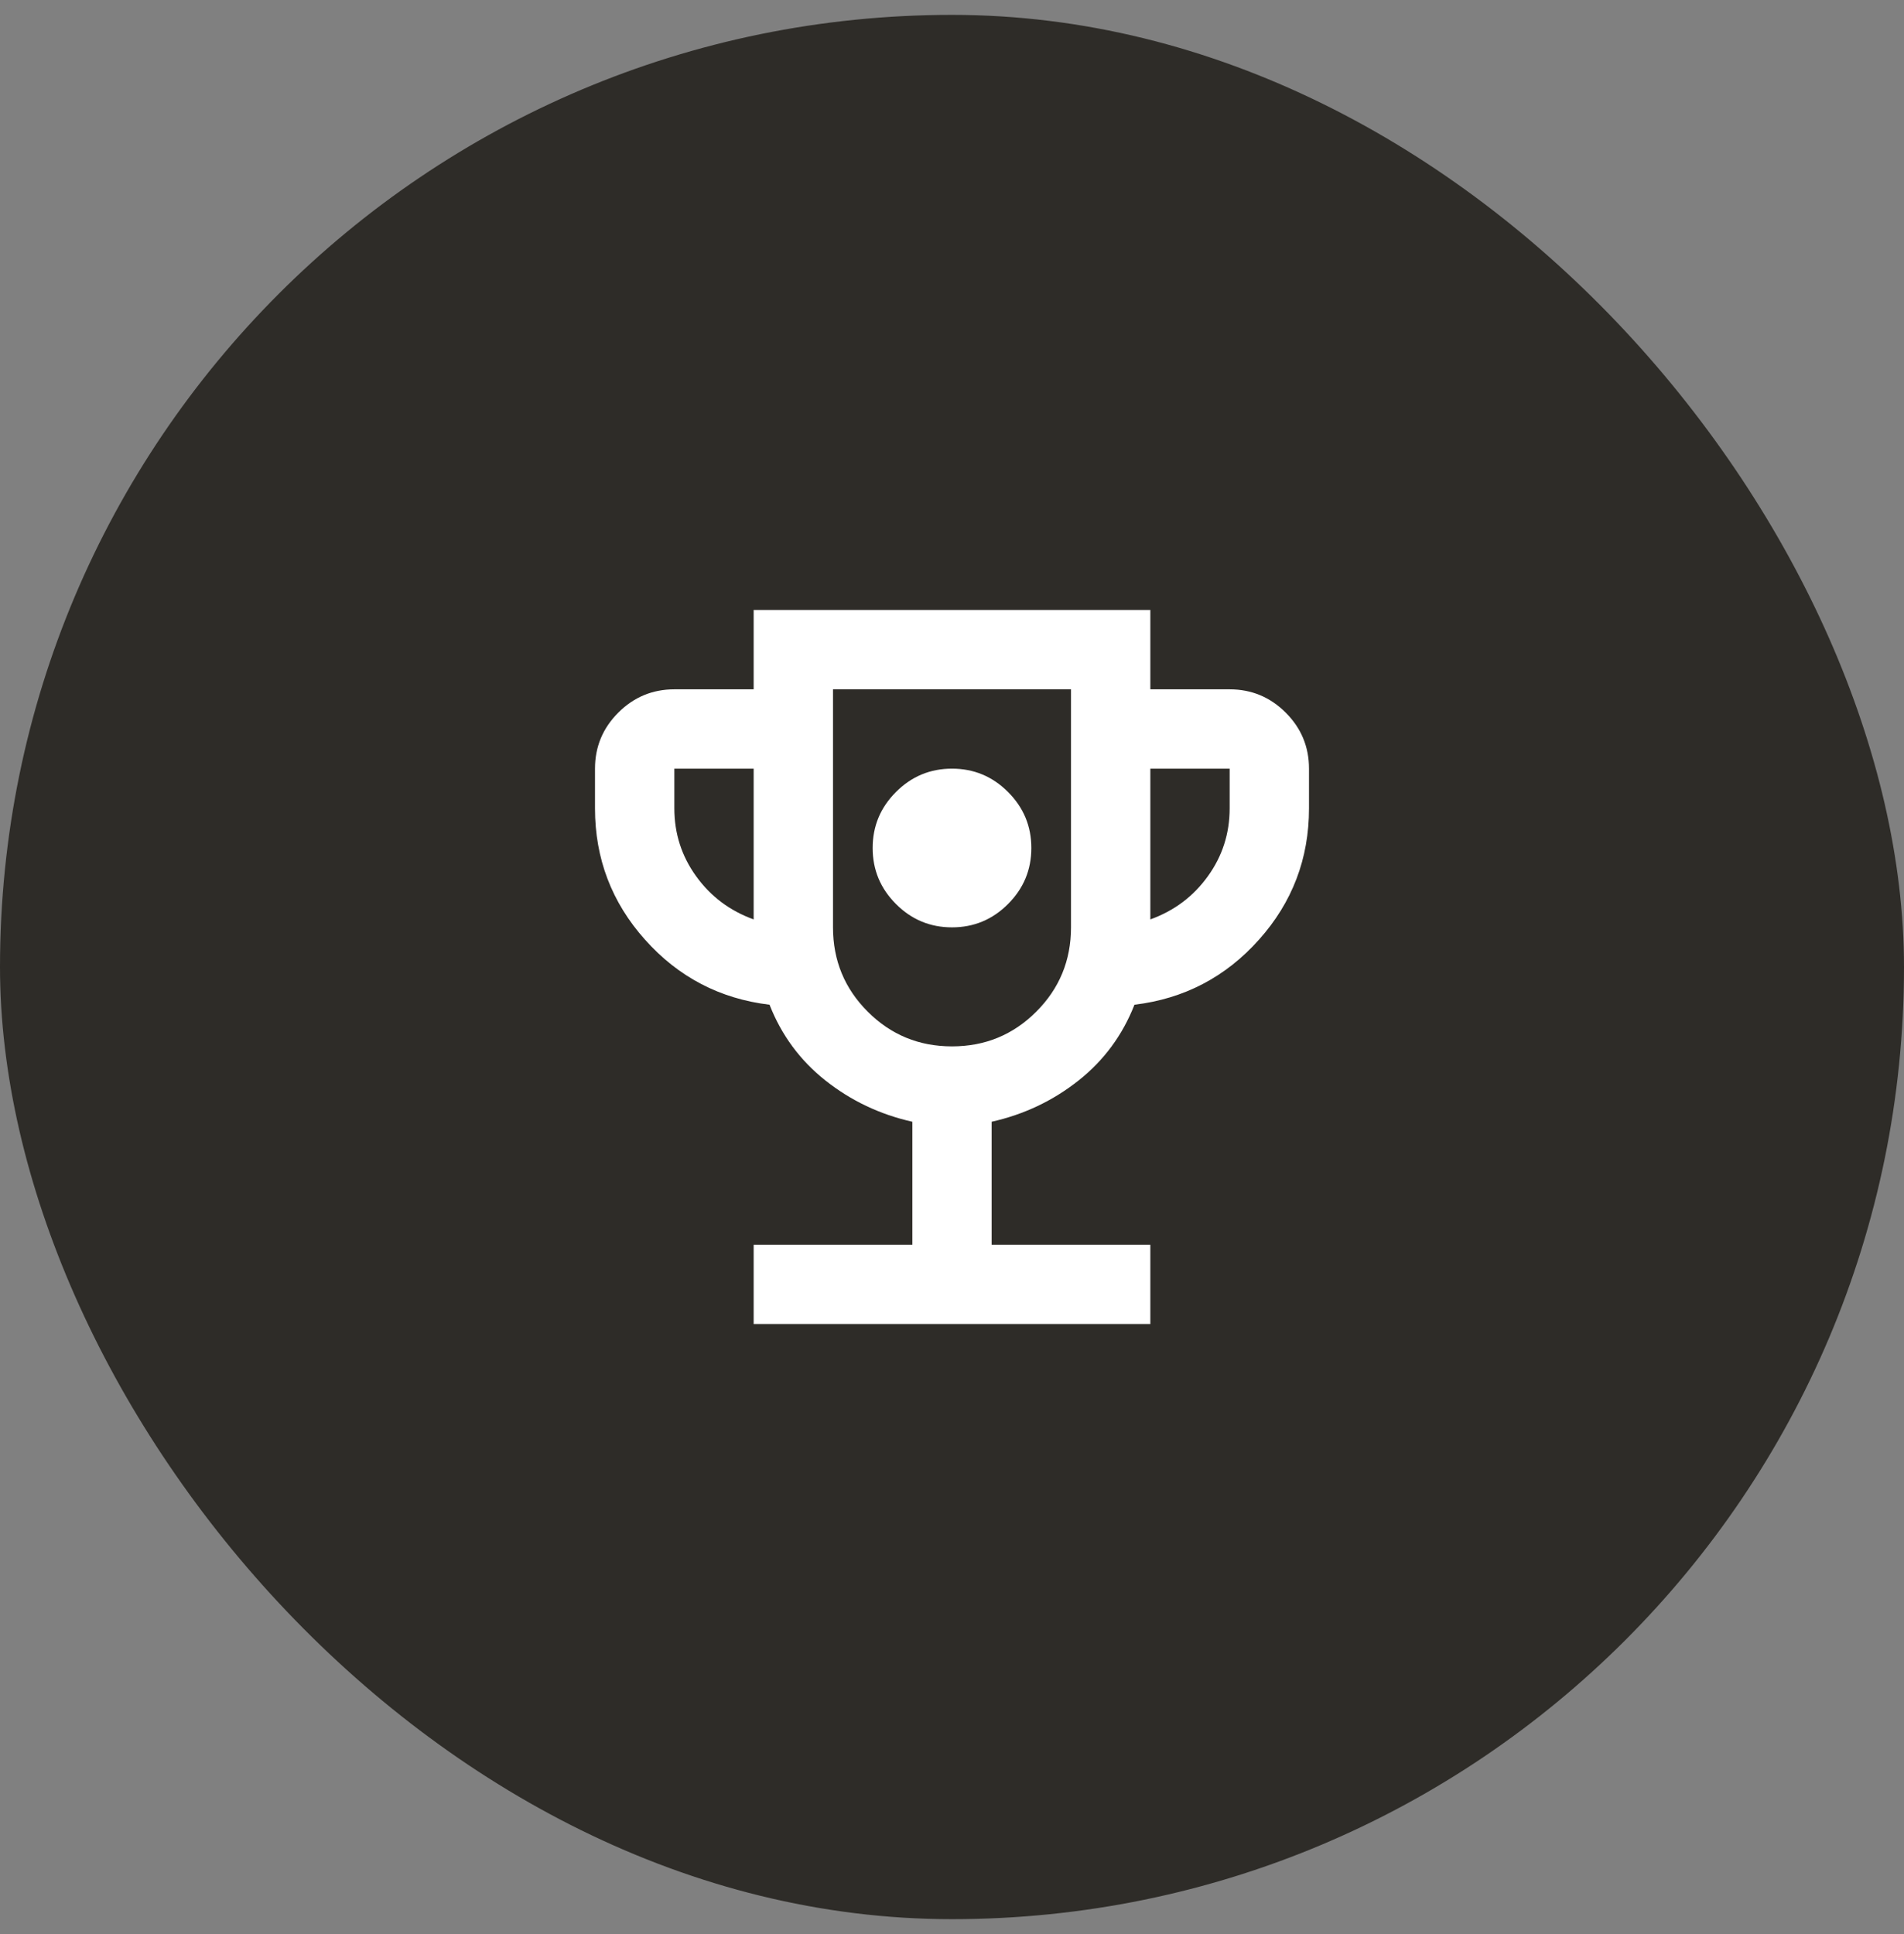 <svg xmlns="http://www.w3.org/2000/svg" width="64" height="65" viewBox="0 0 64 65" fill="none"><rect x="0" y="0" width="64" height="65" fill="#808080" stroke="none"/><rect y="0.5" width="64" height="64" rx="32" fill="#2E2C28"></rect><mask id="mask0_2247_1474" style="mask-type:alpha" maskUnits="userSpaceOnUse" x="16" y="16" width="32" height="33"><rect x="16" y="16.5" width="32" height="32" fill="#D9D9D9"></rect></mask><g mask="url(#mask0_2247_1474)"><path d="M32 31.167C32.733 31.167 33.361 30.906 33.883 30.383C34.406 29.861 34.667 29.233 34.667 28.5C34.667 27.767 34.406 27.139 33.883 26.617C33.361 26.094 32.733 25.833 32 25.833C31.267 25.833 30.639 26.094 30.117 26.617C29.594 27.139 29.333 27.767 29.333 28.5C29.333 29.233 29.594 29.861 30.117 30.383C30.639 30.906 31.267 31.167 32 31.167ZM25.333 44.5V41.833H30.667V37.7C29.578 37.456 28.606 36.994 27.75 36.317C26.894 35.639 26.267 34.789 25.867 33.767C24.2 33.567 22.806 32.839 21.683 31.583C20.561 30.328 20 28.856 20 27.167V25.833C20 25.1 20.261 24.472 20.783 23.95C21.306 23.428 21.933 23.167 22.667 23.167H25.333V20.5H38.667V23.167H41.333C42.067 23.167 42.694 23.428 43.217 23.95C43.739 24.472 44 25.1 44 25.833V27.167C44 28.856 43.439 30.328 42.317 31.583C41.194 32.839 39.8 33.567 38.133 33.767C37.733 34.789 37.106 35.639 36.25 36.317C35.394 36.994 34.422 37.456 33.333 37.7V41.833H38.667V44.5H25.333ZM25.333 30.9V25.833H22.667V27.167C22.667 28.011 22.911 28.772 23.4 29.45C23.889 30.128 24.533 30.611 25.333 30.9ZM32 35.167C33.111 35.167 34.056 34.778 34.833 34C35.611 33.222 36 32.278 36 31.167V23.167H28V31.167C28 32.278 28.389 33.222 29.167 34C29.944 34.778 30.889 35.167 32 35.167ZM38.667 30.9C39.467 30.611 40.111 30.128 40.6 29.45C41.089 28.772 41.333 28.011 41.333 27.167V25.833H38.667V30.9Z" fill="white"></path></g></svg>
